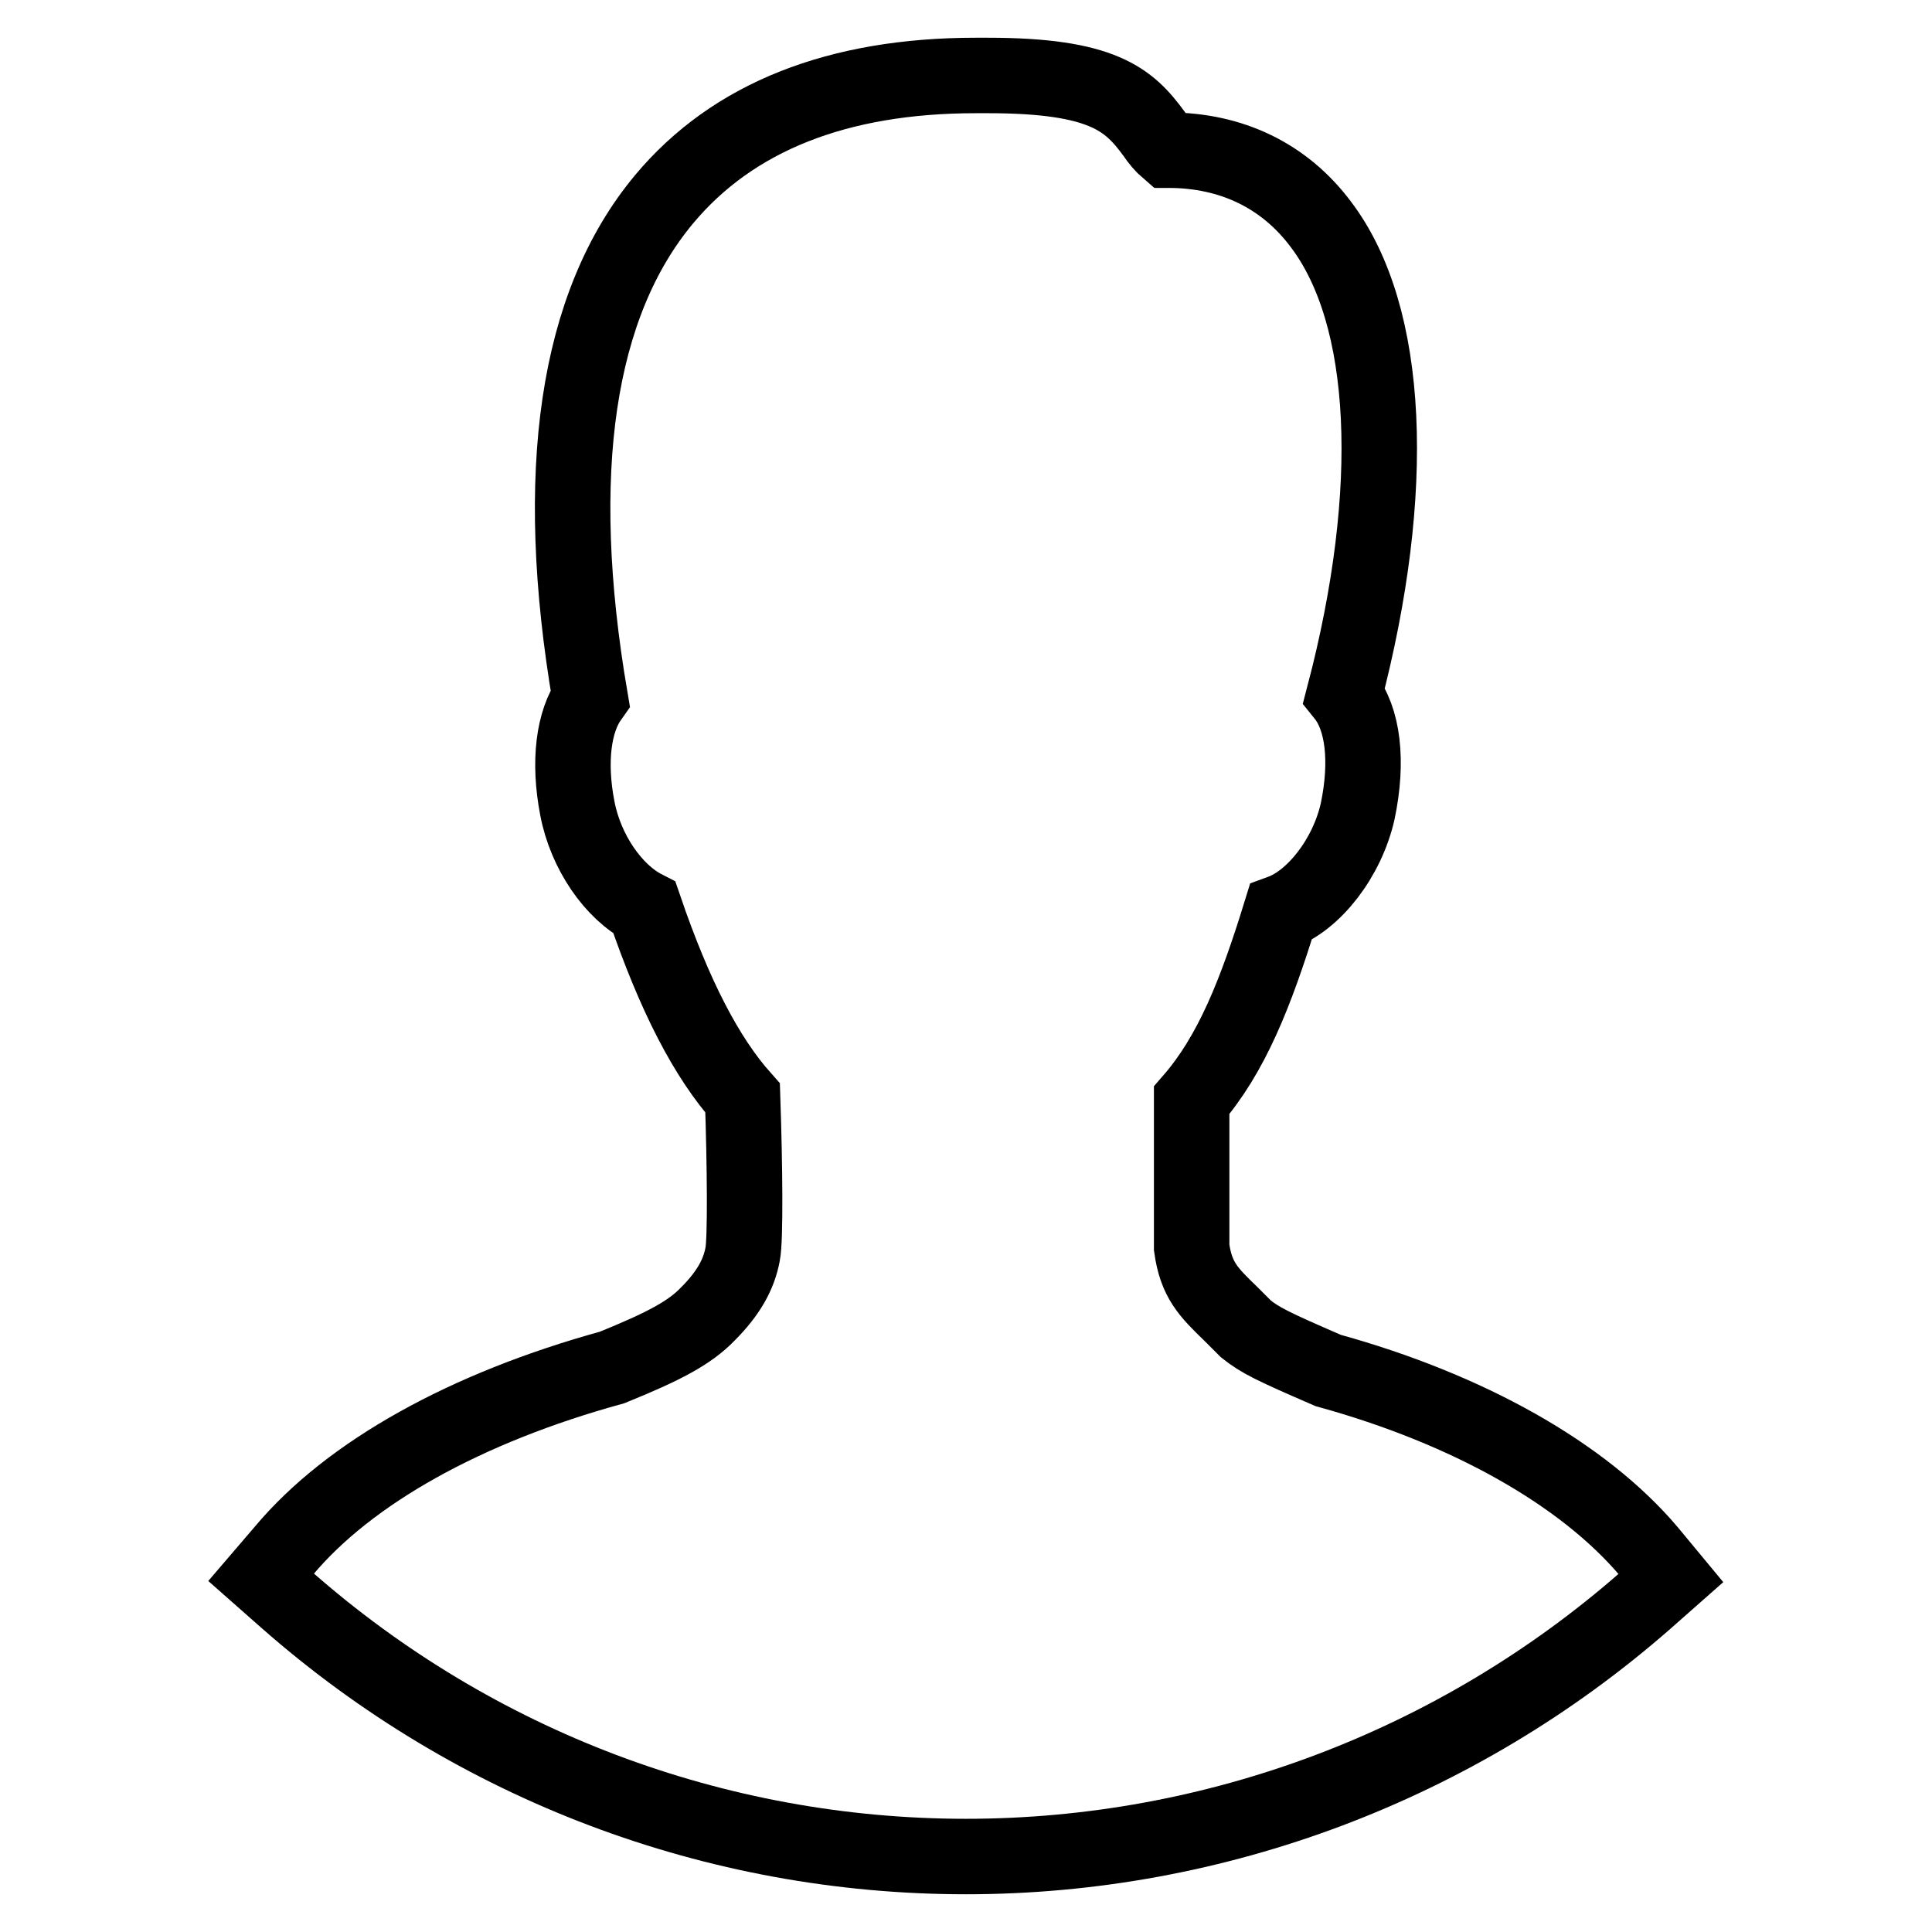 <?xml version="1.0" encoding="utf-8"?>
<!-- Svg Vector Icons : http://www.onlinewebfonts.com/icon -->
<!DOCTYPE svg PUBLIC "-//W3C//DTD SVG 1.1//EN" "http://www.w3.org/Graphics/SVG/1.1/DTD/svg11.dtd">
<svg version="1.1" xmlns="http://www.w3.org/2000/svg" xmlns:xlink="http://www.w3.org/1999/xlink" x="0px" y="0px" viewBox="0 0 256 256" enable-background="new 0 0 256 256" xml:space="preserve">
<g><g><path stroke-width="10" fill-opacity="0" stroke="#000000"  d="M128,246c-33.2,0-65.1-12.1-90-34l-3.4-3l3-3.5c8.7-10.4,24.2-19,43.5-24.3c6.9-2.8,10.3-4.6,12.7-7.1c2.7-2.7,4.1-5.2,4.6-7.9c0.4-1.9,0.3-11.8,0-20.7c-4.8-5.4-9-13.5-13-25.2c-4.1-2.1-7.8-7.4-8.9-13.2c-1.2-6.2-0.5-11.5,1.7-14.6c-5.1-29.9-1.8-52.2,9.8-66.1C97.1,15.5,111,10,129.3,10l1.6,0c15.2,0,18.7,3.2,22,7.7c0.6,0.9,1.2,1.6,1.9,2.2c8.4,0,15.4,3.4,20.2,9.8c9.2,12.1,10.2,35.3,3.1,62.4c2.5,3.1,3.2,8.7,1.8,15.4c-1.4,6.2-5.8,11.8-10.2,13.4c-3.3,10.7-6.5,18.8-11.8,24.9v19.5c0.6,4.3,2.2,5.9,5.2,8.8l2,2c1.9,1.5,3.5,2.3,10.9,5.5c18.5,5.1,33.8,13.7,42.5,24l2.9,3.5l-3.4,3C193.1,233.9,161.1,246,128,246z"/></g></g>
</svg>